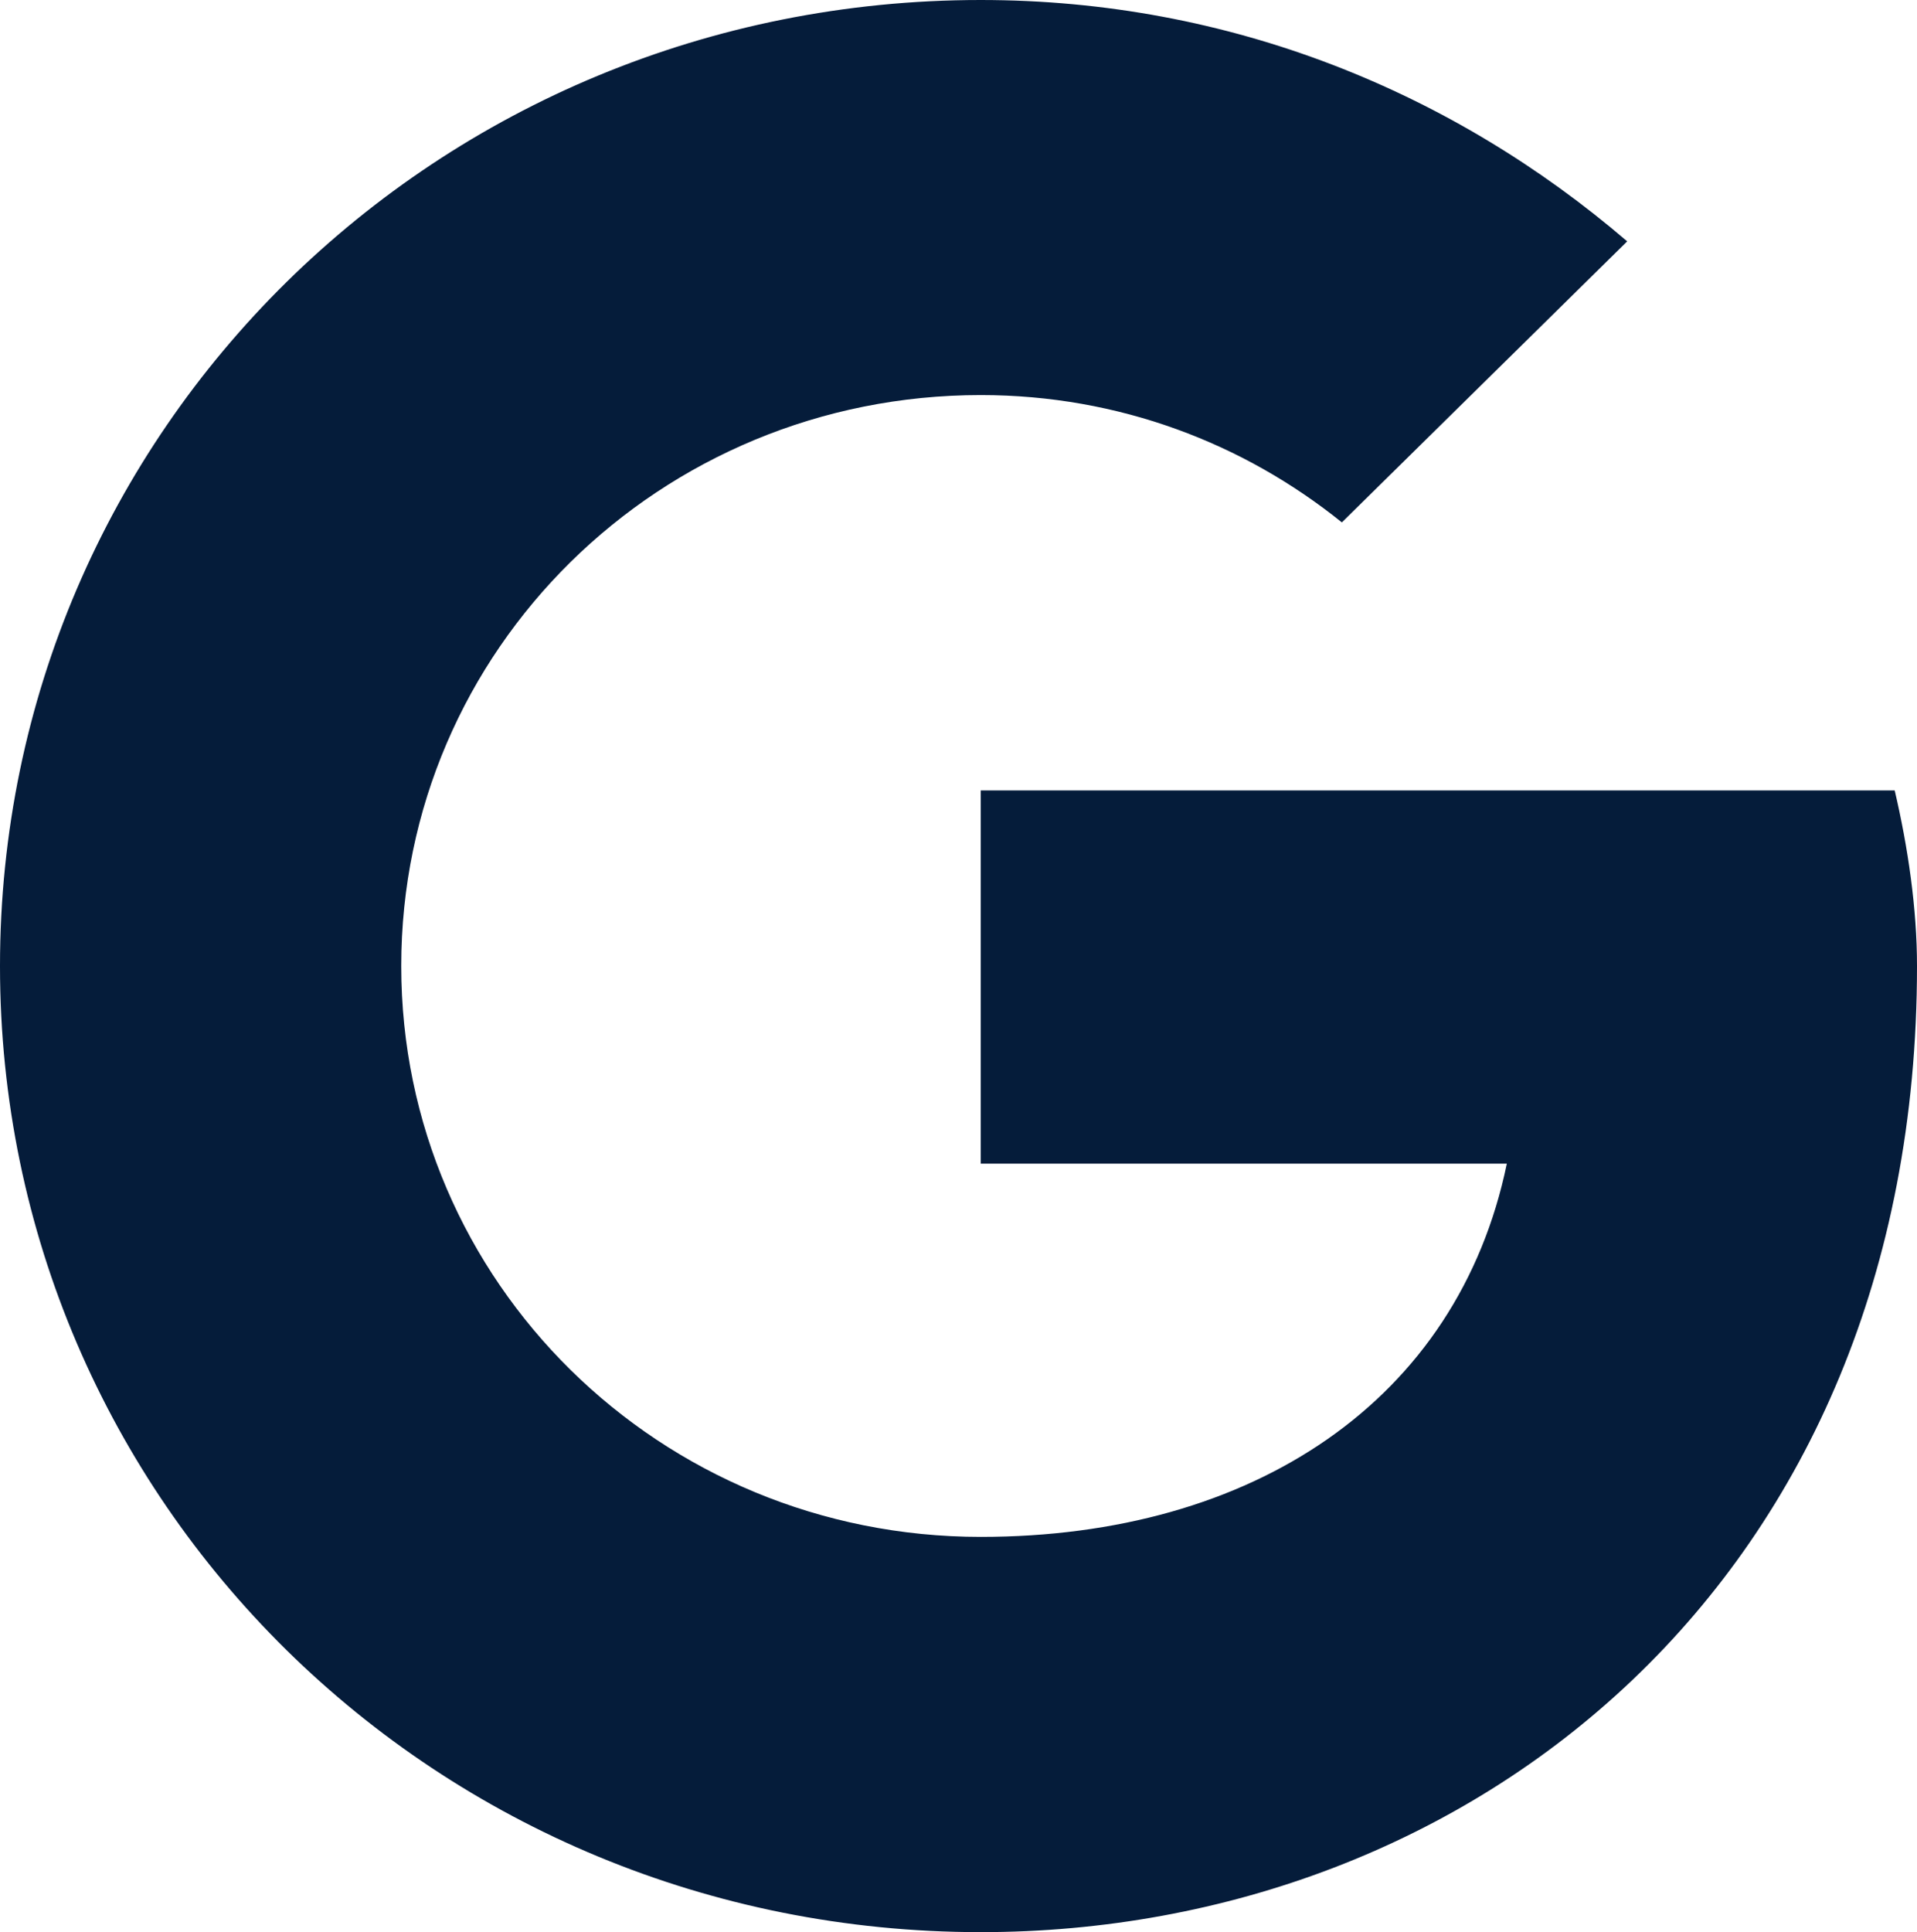 <svg xmlns="http://www.w3.org/2000/svg" width="20.195" height="20.35" viewBox="0 0 20.195 20.35">
  <path fill="rgb(5,28,58)" fill-rule="evenodd" d="M19.96 8.325h-9.628v3.931h5.542c-.517 2.498-2.677 3.931-5.542 3.931-3.381 0-6.105-2.683-6.105-6.013 0-3.33 2.724-6.013 6.105-6.013 1.456 0 2.771.509 3.804 1.341l3.006-2.96C15.31.971 12.962 0 10.332 0 4.603 0 0 4.533 0 10.175 0 15.818 4.603 20.35 10.332 20.35c5.166 0 9.863-3.7 9.863-10.175 0-.601-.094-1.249-.235-1.85z"/>
</svg>
